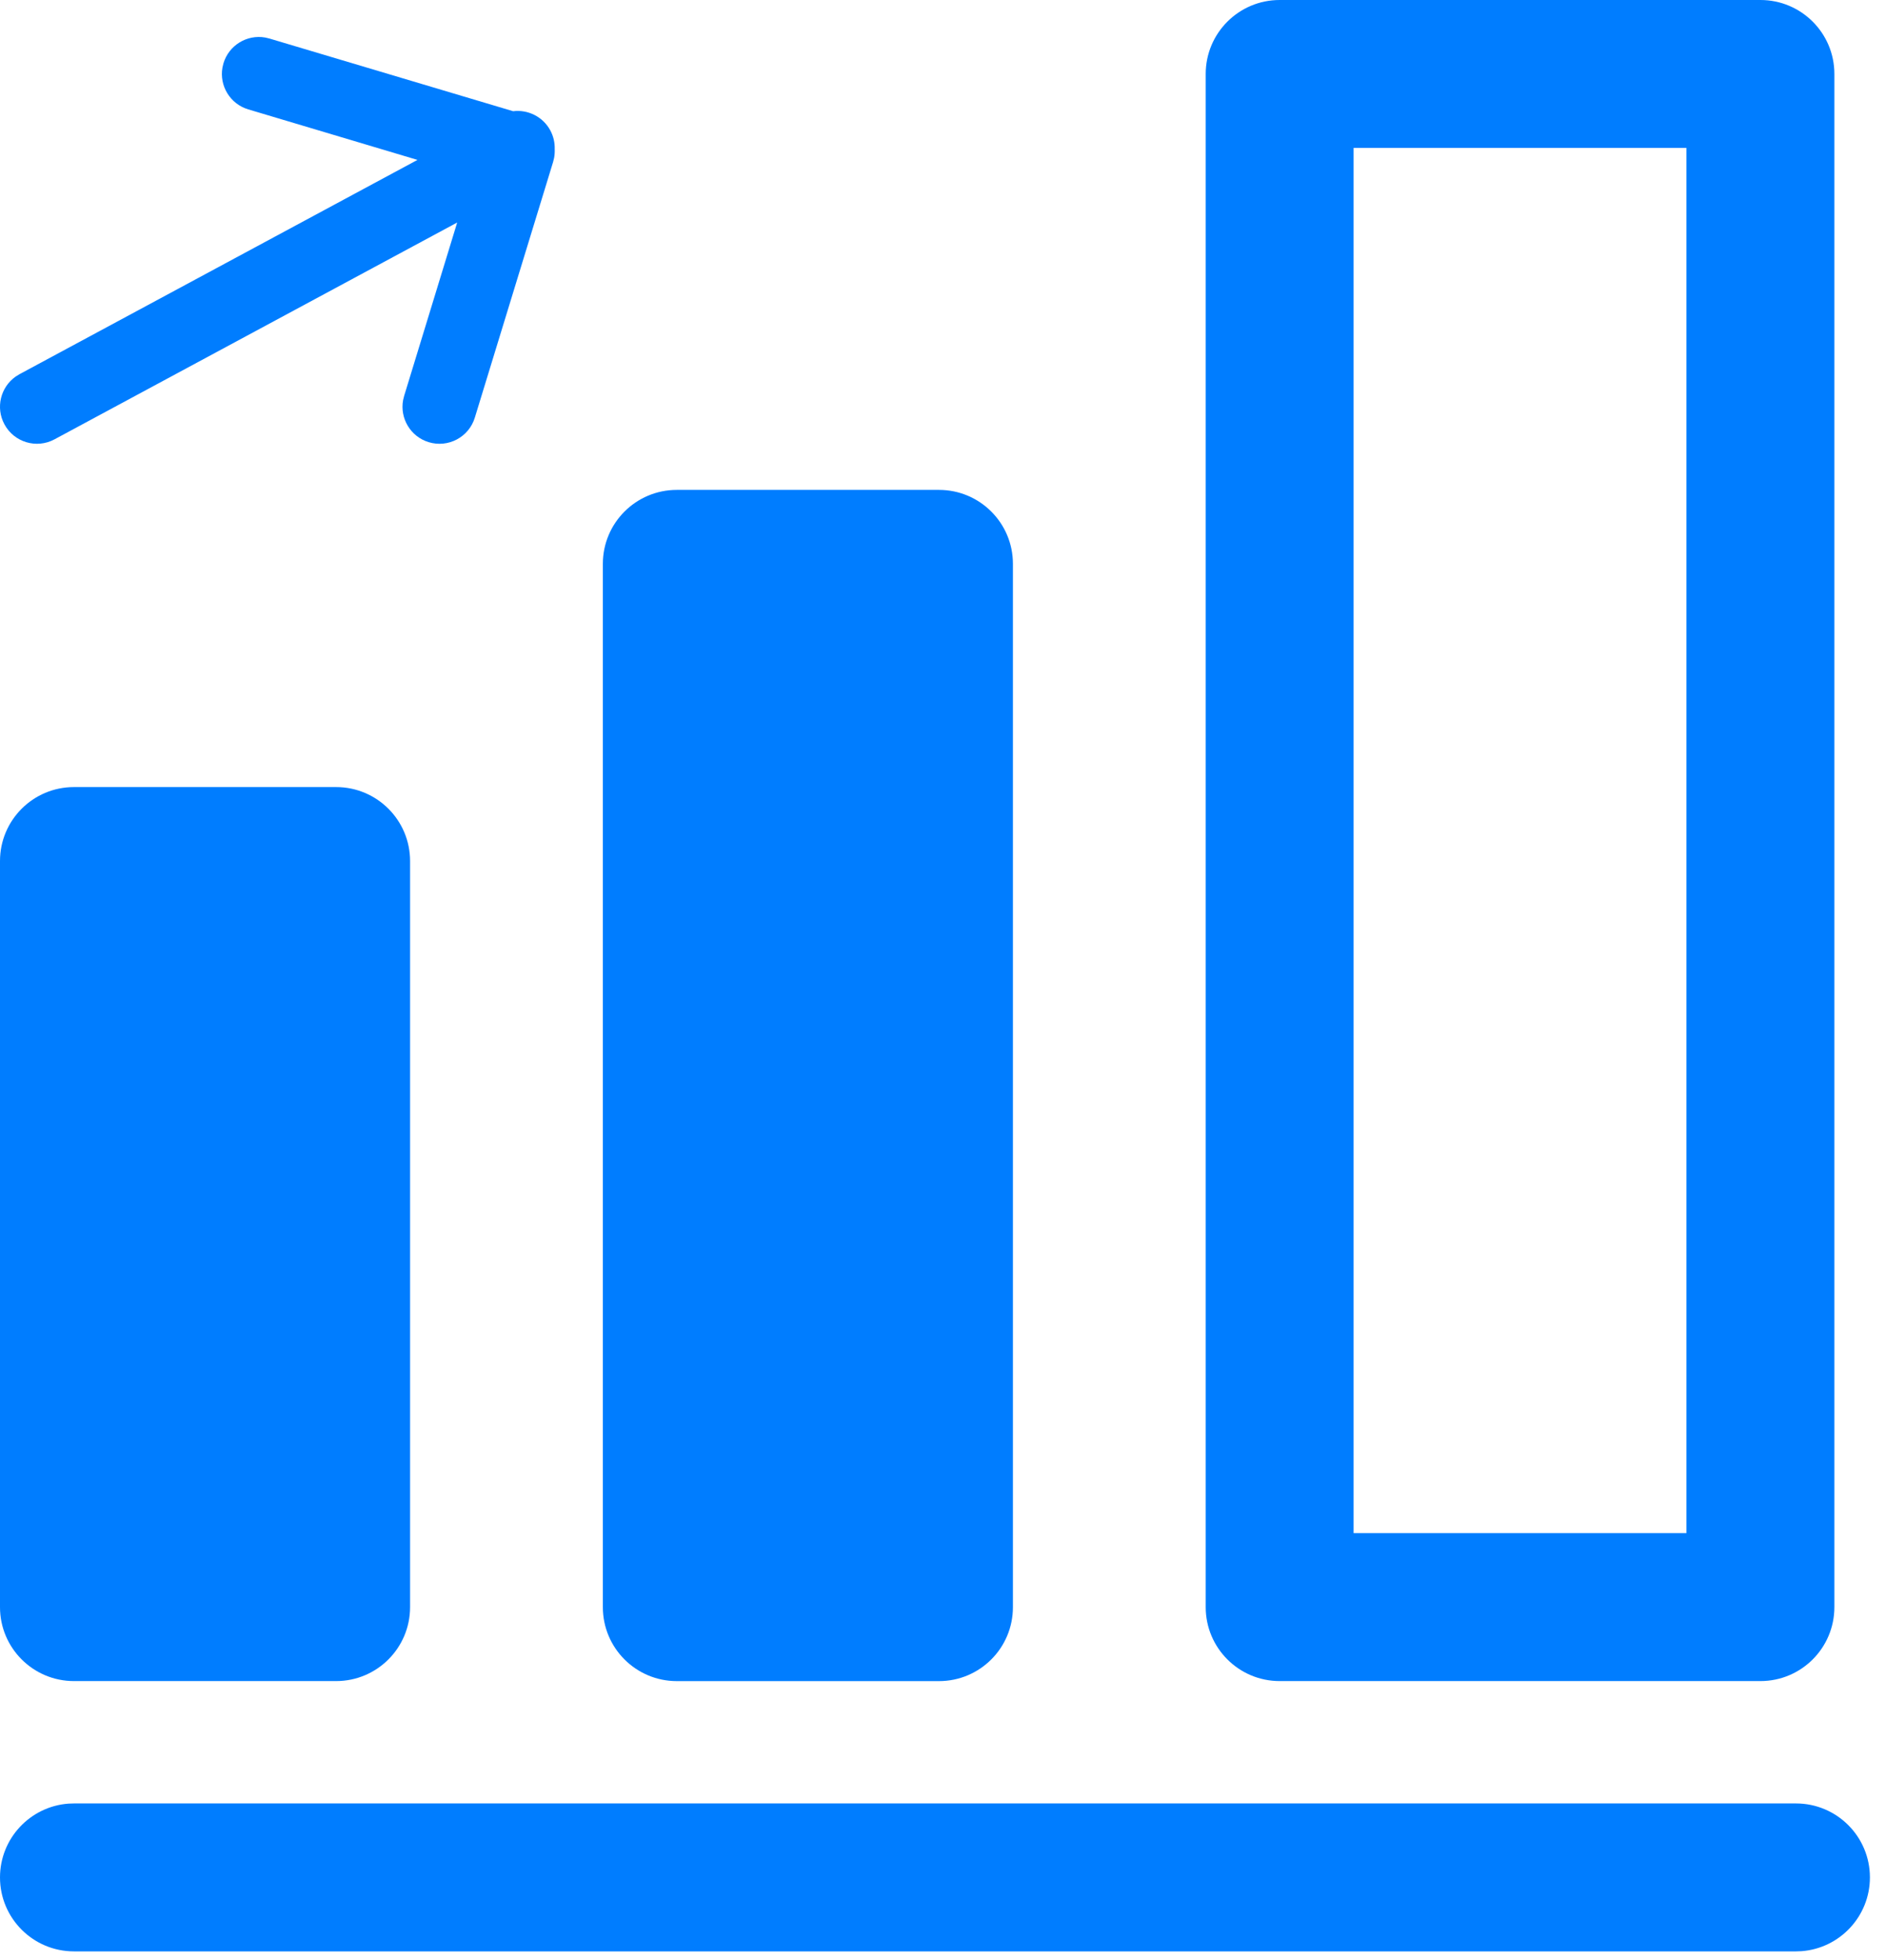 <svg width="51.0" height="53.0" preserveAspectRatio="xMinYMin meet" viewBox="0 0 51 53" xmlns="http://www.w3.org/2000/svg" version="1.0" fill-rule="evenodd" xmlns:xlink="http://www.w3.org/1999/xlink"><title>...</title><desc>...</desc><g id="group" transform="scale(1,-1) translate(0,-53)" clip="0 0 51 53"><g transform=""><g transform=" matrix(1,0,0,-1,0,53)"><g transform=""><g transform=" matrix(1,0,0,1,-0,0)"><g transform=""><path d="M 36.603 41.457 L 45.603 41.457 L 45.603 4 L 36.603 4 L 36.603 41.457 Z M 34.604 45.457 L 47.604 45.457 C 48.709 45.457 49.604 44.562 49.604 43.457 L 49.604 2 C 49.604 0.895 48.709 -0 47.604 -0 L 34.604 -0 C 33.5 -0 32.604 0.895 32.604 2 L 32.604 43.457 C 32.604 44.562 33.5 45.457 34.604 45.457 L 34.604 45.457 Z M 48.565 48.766 L 2 48.766 L 1.851 48.771 C 0.816 48.848 0 49.712 0 50.766 C 0 51.871 0.896 52.766 2 52.766 L 48.565 52.766 L 48.714 52.761 C 49.749 52.684 50.565 51.82 50.565 50.766 C 50.565 49.661 49.67 48.766 48.565 48.766 L 48.565 48.766 Z " style="stroke: none; stroke-linecap: butt; stroke-width: 1; fill: rgb(0%,49%,100%); fill-rule: evenodd;"/></g><g transform=""><path d="M 25.391 13.247 L 18.302 13.247 C 17.197 13.247 16.302 14.142 16.302 15.247 L 16.302 43.458 C 16.302 44.563 17.197 45.458 18.302 45.458 L 25.391 45.458 C 26.496 45.458 27.391 44.563 27.391 43.458 L 27.391 15.247 C 27.391 14.142 26.496 13.247 25.391 13.247 Z M 13.875 3.007 L 7.286 1.042 L 7.172 1.015 C 6.679 0.928 6.188 1.223 6.042 1.714 L 6.015 1.828 C 5.928 2.321 6.223 2.812 6.714 2.958 L 11.289 4.324 L 0.526 10.119 L 0.426 10.181 C 0.016 10.467 -0.124 11.023 0.12 11.474 C 0.381 11.96 0.988 12.142 1.474 11.88 L 12.363 6.017 L 10.928 10.707 L 10.9 10.821 C 10.81 11.313 11.101 11.806 11.591 11.956 C 12.119 12.118 12.679 11.821 12.84 11.293 L 14.956 4.382 L 14.984 4.268 C 14.999 4.188 15.003 4.108 15 4.03 C 15.005 3.86 14.967 3.686 14.881 3.526 C 14.679 3.152 14.273 2.958 13.875 3.007 Z M 9.089 21.283 L 2 21.283 C 0.895 21.283 0 22.178 0 23.283 L 0 43.457 C 0 44.562 0.895 45.457 2 45.457 L 9.089 45.457 C 10.194 45.457 11.089 44.562 11.089 43.457 L 11.089 23.283 C 11.089 22.178 10.194 21.283 9.089 21.283 Z " style="stroke: none; stroke-linecap: butt; stroke-width: 0; fill: rgb(0%,49%,100%); fill-rule: evenodd;"/><path d="M 25.391 13.247 L 18.302 13.247 C 17.197 13.247 16.302 14.142 16.302 15.247 L 16.302 43.458 C 16.302 44.563 17.197 45.458 18.302 45.458 L 25.391 45.458 C 26.496 45.458 27.391 44.563 27.391 43.458 L 27.391 15.247 C 27.391 14.142 26.496 13.247 25.391 13.247 M 13.875 3.007 L 7.286 1.042 L 7.172 1.015 C 6.679 0.928 6.188 1.223 6.042 1.714 L 6.015 1.828 C 5.928 2.321 6.223 2.812 6.714 2.958 L 11.289 4.324 L 0.526 10.119 L 0.426 10.181 C 0.016 10.467 -0.124 11.023 0.12 11.474 C 0.381 11.96 0.988 12.142 1.474 11.88 L 12.363 6.017 L 10.928 10.707 L 10.9 10.821 C 10.81 11.313 11.101 11.806 11.591 11.956 C 12.119 12.118 12.679 11.821 12.84 11.293 L 14.956 4.382 L 14.984 4.268 C 14.999 4.188 15.003 4.108 15 4.03 C 15.005 3.86 14.967 3.686 14.881 3.526 C 14.679 3.152 14.273 2.958 13.875 3.007 M 9.089 21.283 L 2 21.283 C 0.895 21.283 0 22.178 0 23.283 L 0 43.457 C 0 44.562 0.895 45.457 2 45.457 L 9.089 45.457 C 10.194 45.457 11.089 44.562 11.089 43.457 L 11.089 23.283 C 11.089 22.178 10.194 21.283 9.089 21.283 " style="stroke: none; stroke-linecap: butt; stroke-width: 1; fill: none; fill-rule: evenodd;"/></g></g></g></g></g></g></svg>